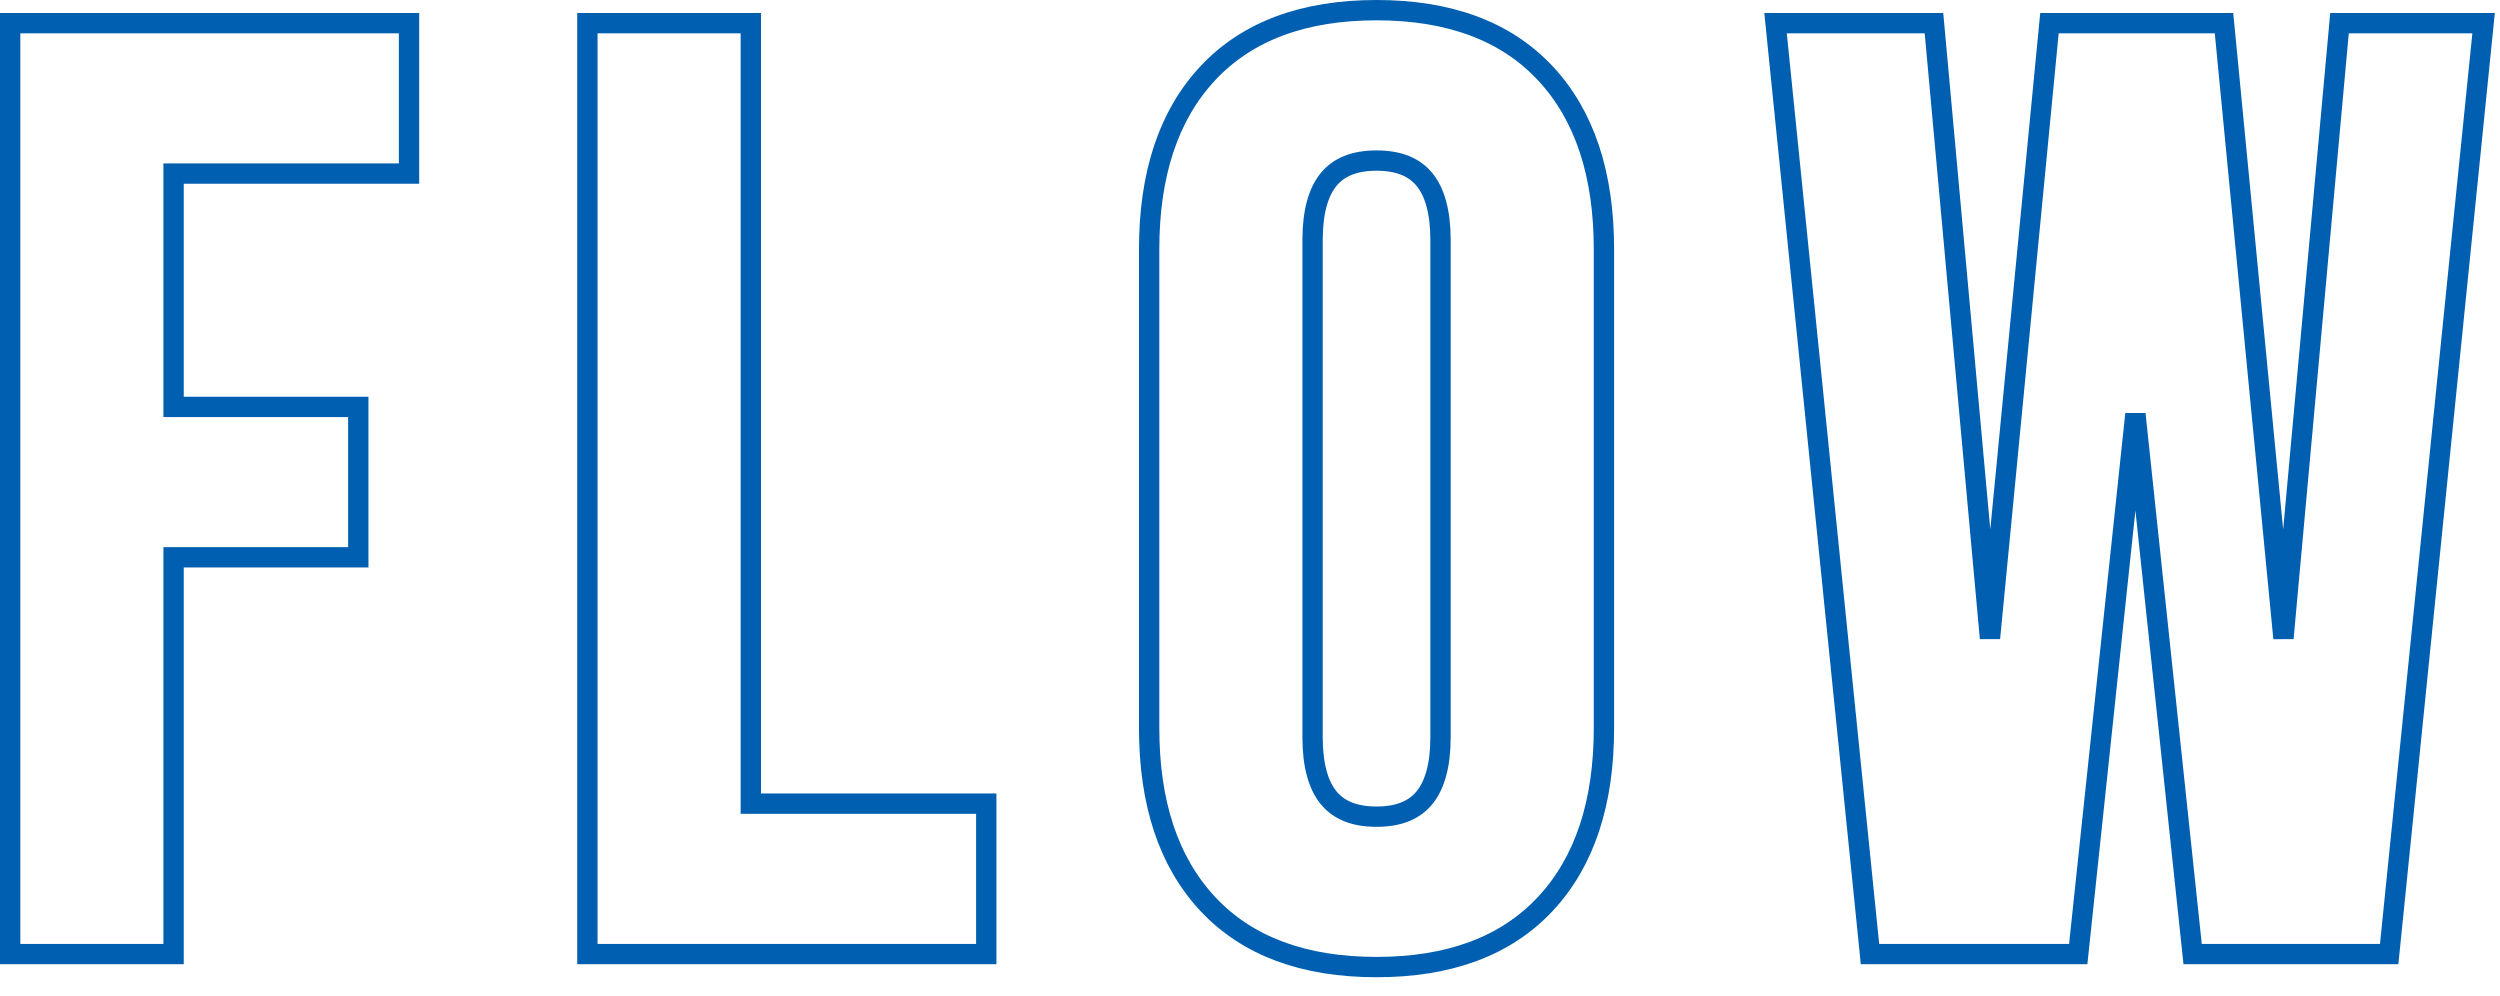 <svg width="123" height="49" viewBox="0 0 123 49" fill="none" xmlns="http://www.w3.org/2000/svg">
<path d="M67.726 0.5C71.278 0.5 74.073 1.512 76.027 3.603C77.974 5.685 78.914 8.596 78.914 12.264V35.816C78.914 39.484 77.974 42.395 76.027 44.477C74.073 46.568 71.278 47.58 67.726 47.58C64.173 47.58 61.379 46.568 59.425 44.477C57.478 42.395 56.538 39.484 56.538 35.816V12.264C56.538 8.596 57.478 5.685 59.425 3.603C61.379 1.512 64.173 0.5 67.726 0.5ZM20.124 1.14V8.54H8.54V20.02H17.628V27.42H8.54V46.94H0.5V1.14H20.124ZM36.94 1.14V39.54H48.524V46.94H28.9V1.14H36.94ZM95.151 1.14L95.193 1.595L97.907 31.399L100.789 1.592L100.833 1.14H109.421L109.465 1.592L112.346 31.4L115.062 1.595L115.103 1.14H122.192L122.137 1.69L117.593 46.49L117.547 46.94H107.877L107.83 46.492L105.062 20.373L102.296 46.492L102.249 46.94H92.003L91.958 46.49L87.413 1.69L87.357 1.14H95.151ZM67.726 7.9C66.615 7.9 65.863 8.232 65.375 8.822C64.872 9.431 64.578 10.401 64.578 11.816V36.264C64.578 37.679 64.872 38.649 65.375 39.258C65.863 39.849 66.615 40.18 67.726 40.18C68.837 40.18 69.588 39.848 70.076 39.258C70.579 38.649 70.874 37.679 70.874 36.264V11.816C70.874 10.401 70.579 9.431 70.076 8.822C69.588 8.232 68.837 7.9 67.726 7.9Z" stroke="#005FB0"/>
</svg>
